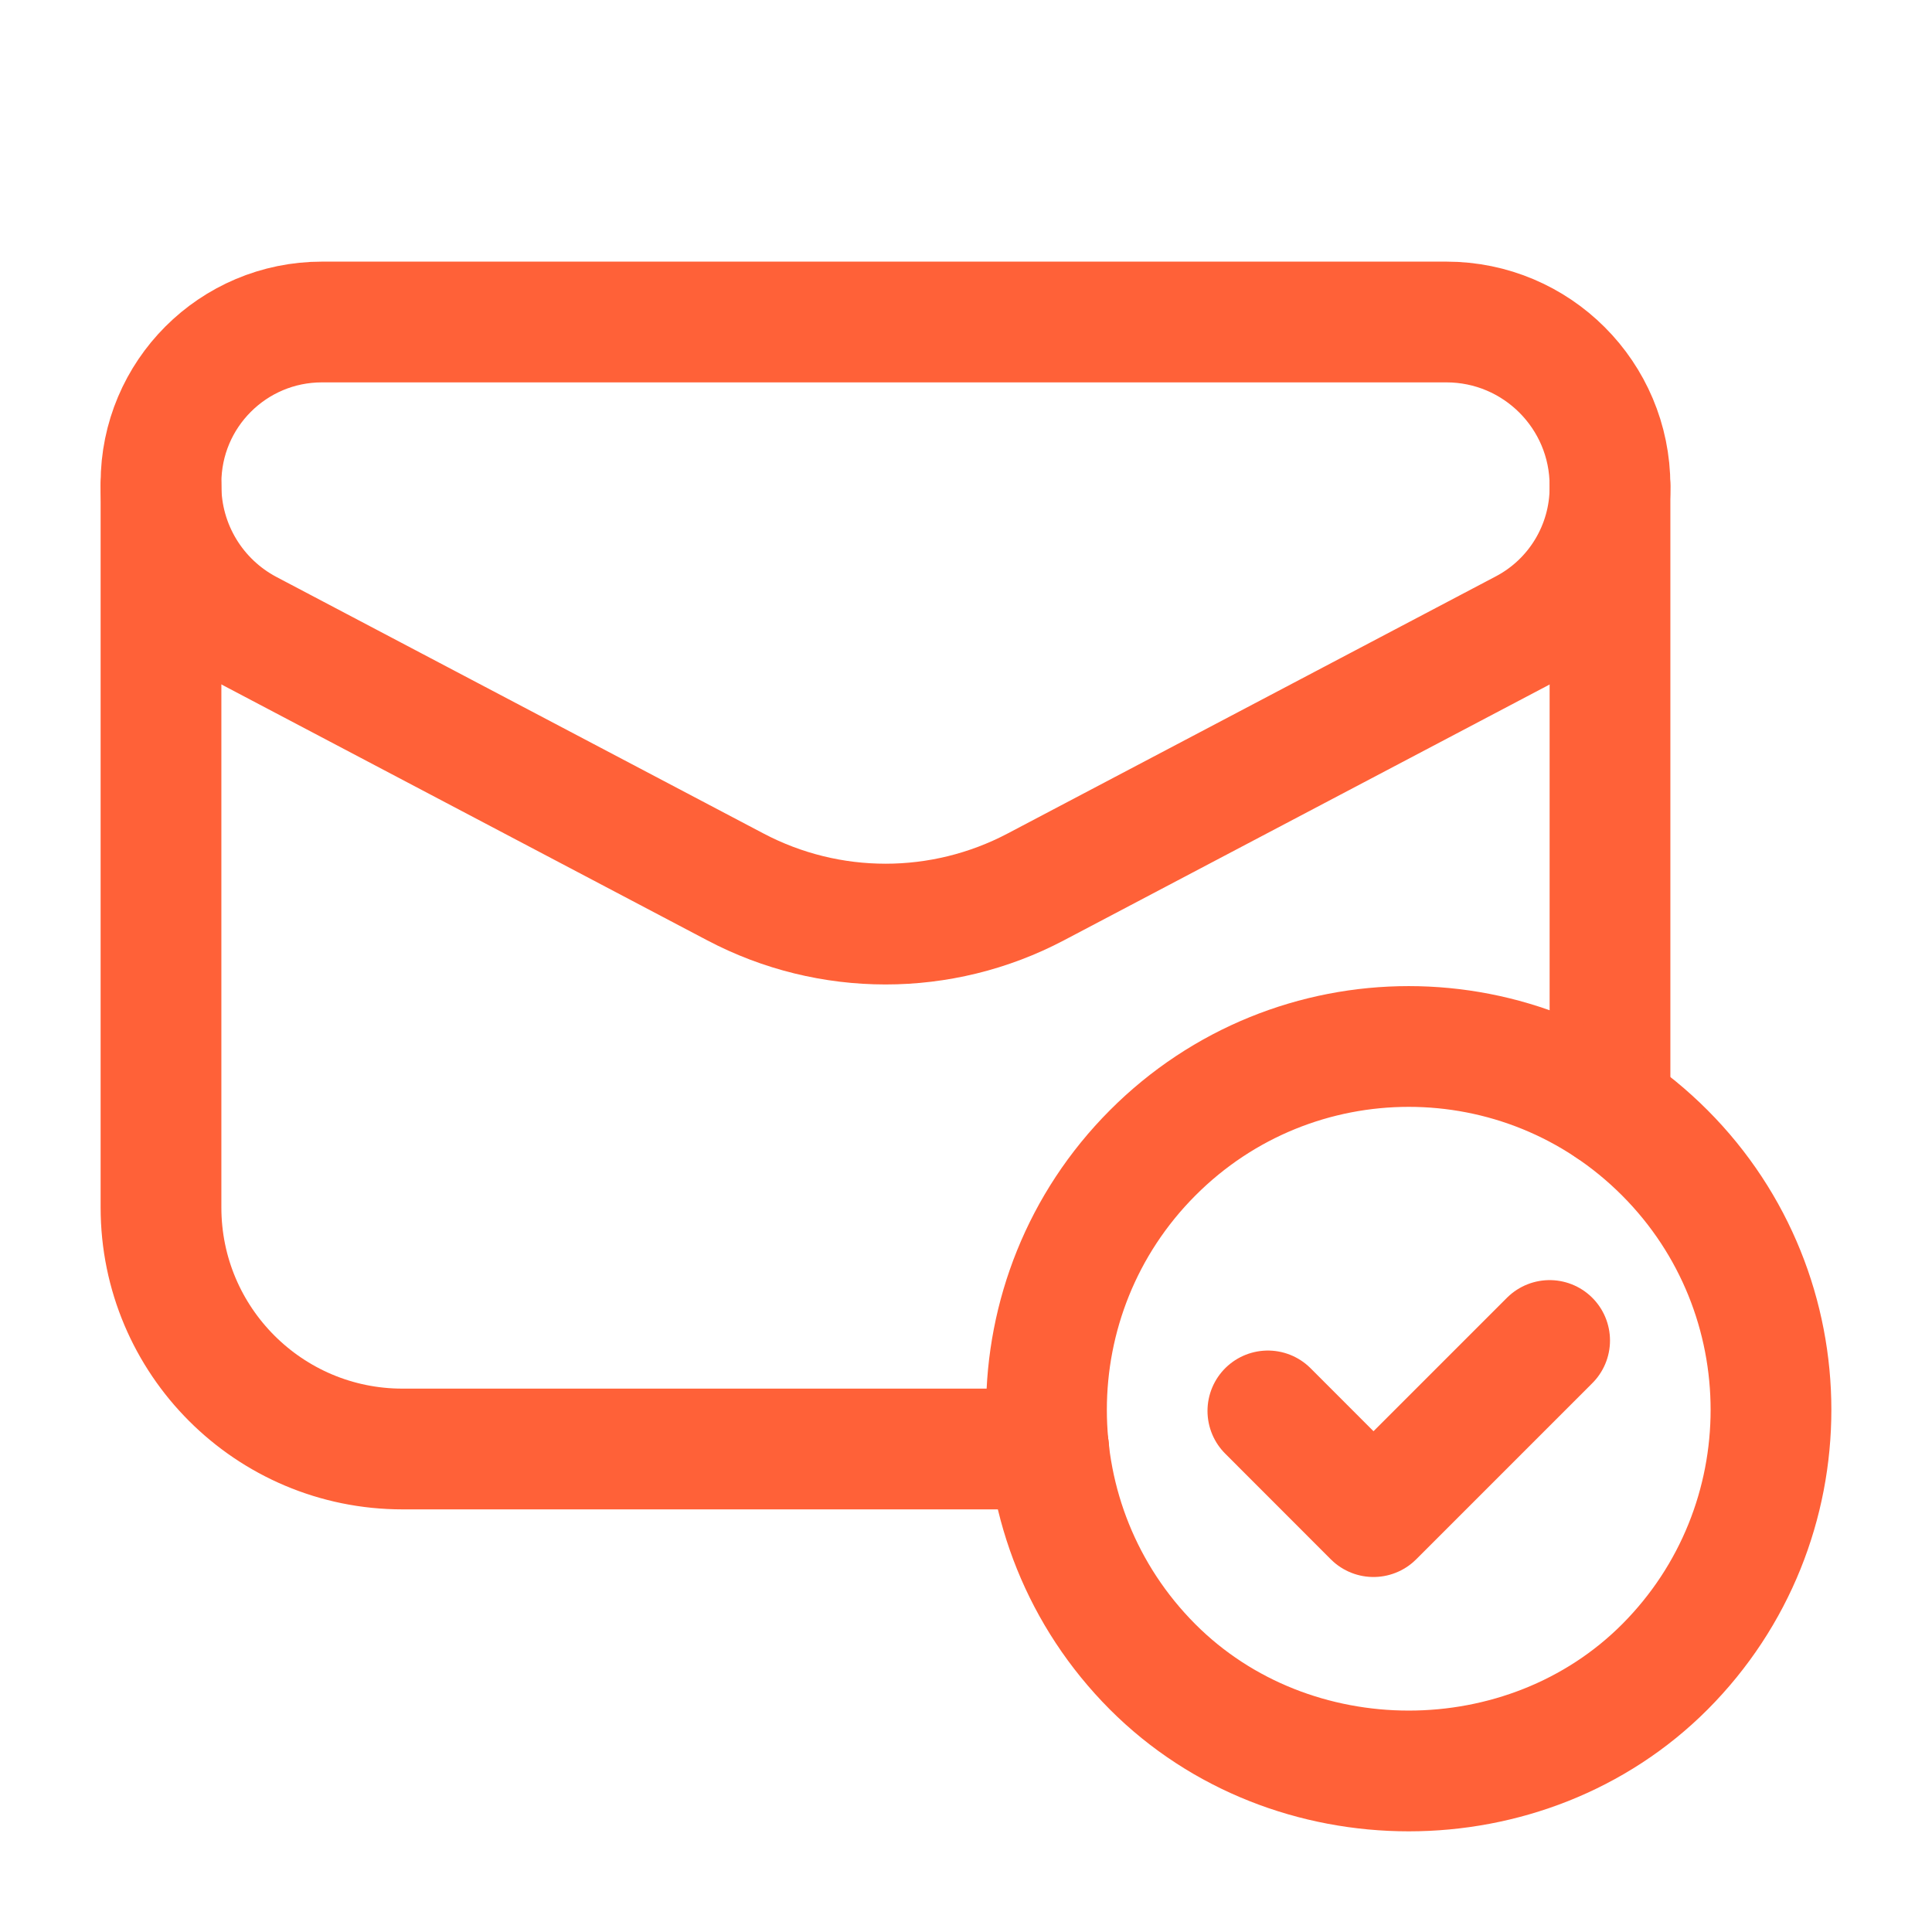 <svg width="24" height="24" viewBox="0 0 24 24" fill="none" xmlns="http://www.w3.org/2000/svg">
<path d="M20 13.758V6.033" stroke="#FF6138" stroke-width="1.5" stroke-linecap="round" stroke-linejoin="round"/>
<path d="M13.028 18H5C3.343 18 2 16.657 2 15V6.033" stroke="#FF6138" stroke-width="1.5" stroke-linecap="round" stroke-linejoin="round"/>
<path fill-rule="evenodd" clip-rule="evenodd" d="M9.136 11.018L3.085 7.831C2.418 7.479 2 6.787 2 6.033V6C2 4.895 2.895 4 4 4H17.967C19.09 4 20 4.91 20 6.033V6.053C20 6.795 19.589 7.477 18.932 7.823L12.864 11.019C11.697 11.633 10.303 11.633 9.136 11.018Z" stroke="#FF6138" stroke-width="1.5" stroke-linecap="round" stroke-linejoin="round"/>
<path d="M19.25 16.652L17.062 18.84L15.75 17.527" stroke="#FF6138" stroke-width="1.5" stroke-linecap="round" stroke-linejoin="round"/>
<path d="M20.682 14.322C22.439 16.084 22.439 18.942 20.683 20.705C18.963 22.431 16.038 22.431 14.317 20.705C12.56 18.942 12.561 16.084 14.318 14.322C16.075 12.559 18.925 12.559 20.682 14.322" stroke="#FF6138" stroke-width="1.5" stroke-linecap="round" stroke-linejoin="round"/>
</svg>
